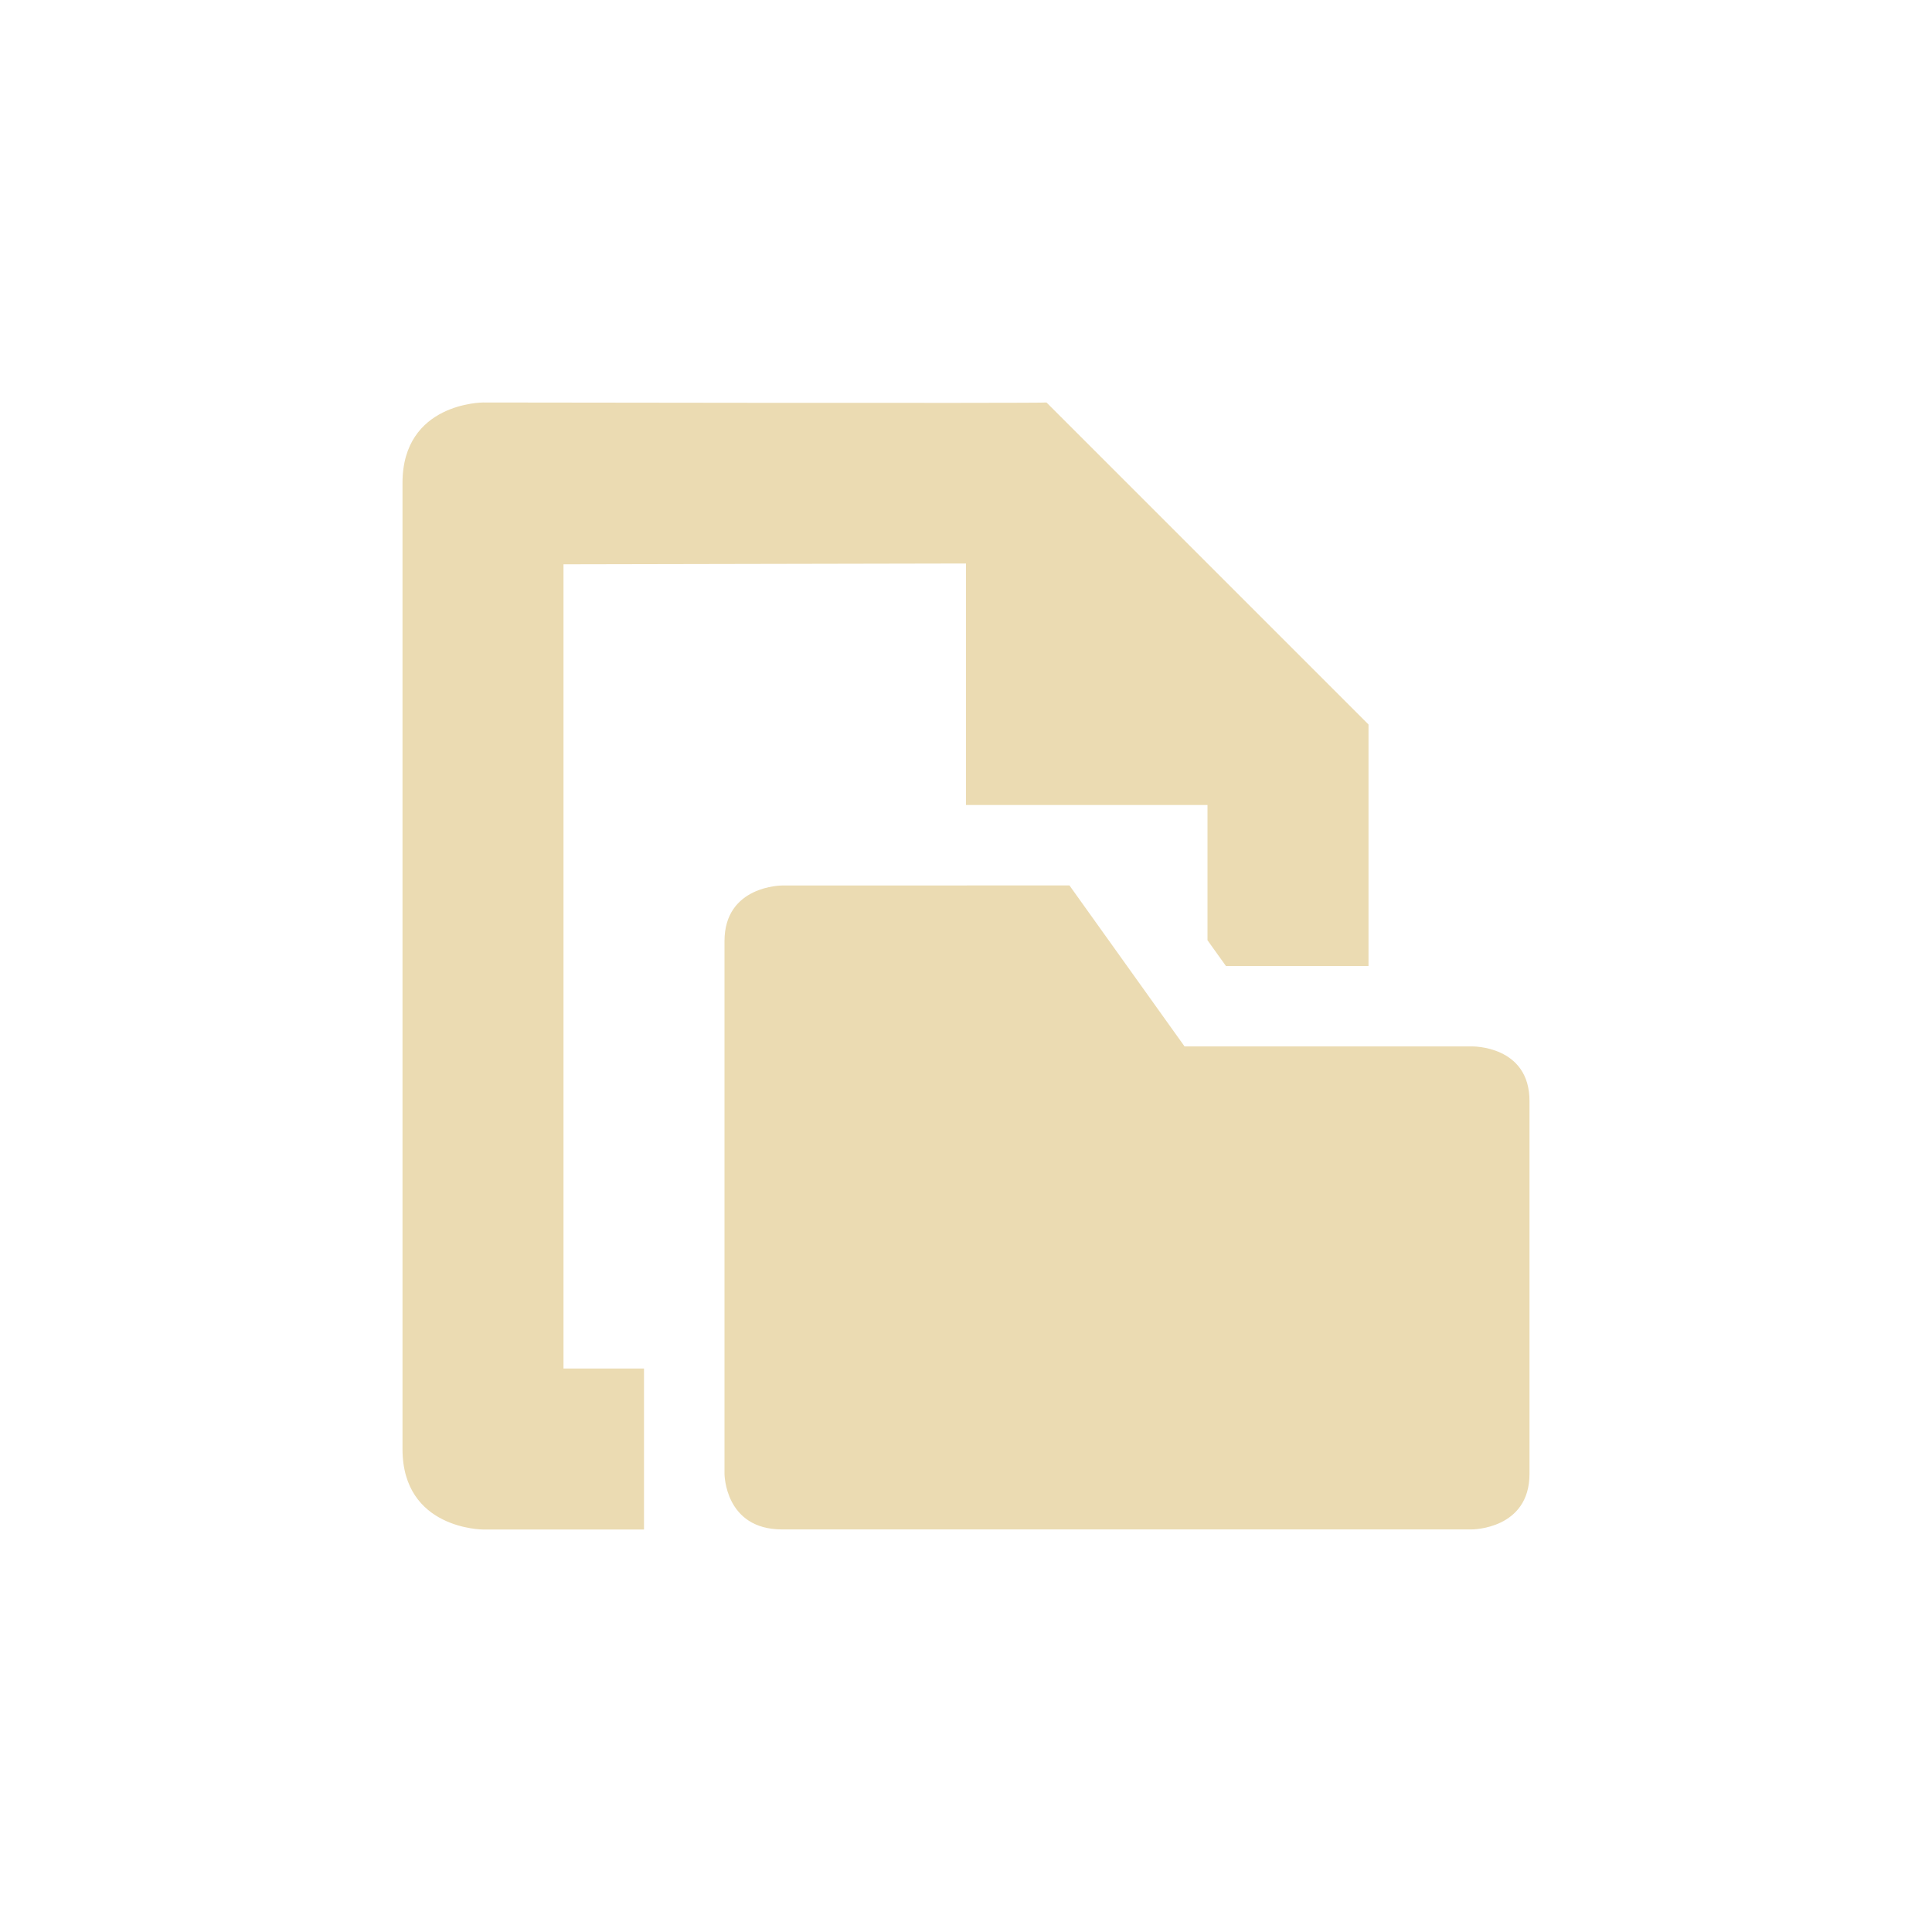 <svg width="24" height="24" version="1.1" xmlns="http://www.w3.org/2000/svg">
  <defs>
    <style id="current-color-scheme" type="text/css">.ColorScheme-Text { color:#ebdbb2; } .ColorScheme-Highlight { color:#458588; }</style>
  </defs>
  <path class="ColorScheme-Text" d="m6 5s-1 1e-6 -1 1v12c0 1 1 1 1 1h2v-2h-1v-9.99l5-0.01v3h3v1.68l0.229 0.32h1.771v-3l-4-4c-0.038 0.011-7 0-7 0zm3.715 6s-0.715-8.95e-4 -0.715 0.691v6.617s6.026e-4 0.691 0.715 0.691h8.57s0.715 8.95e-4 0.715-0.691v-4.631c0-0.692-0.715-0.678-0.715-0.678h-3.57l-1.43-2z" fill="currentColor"/>
</svg>

